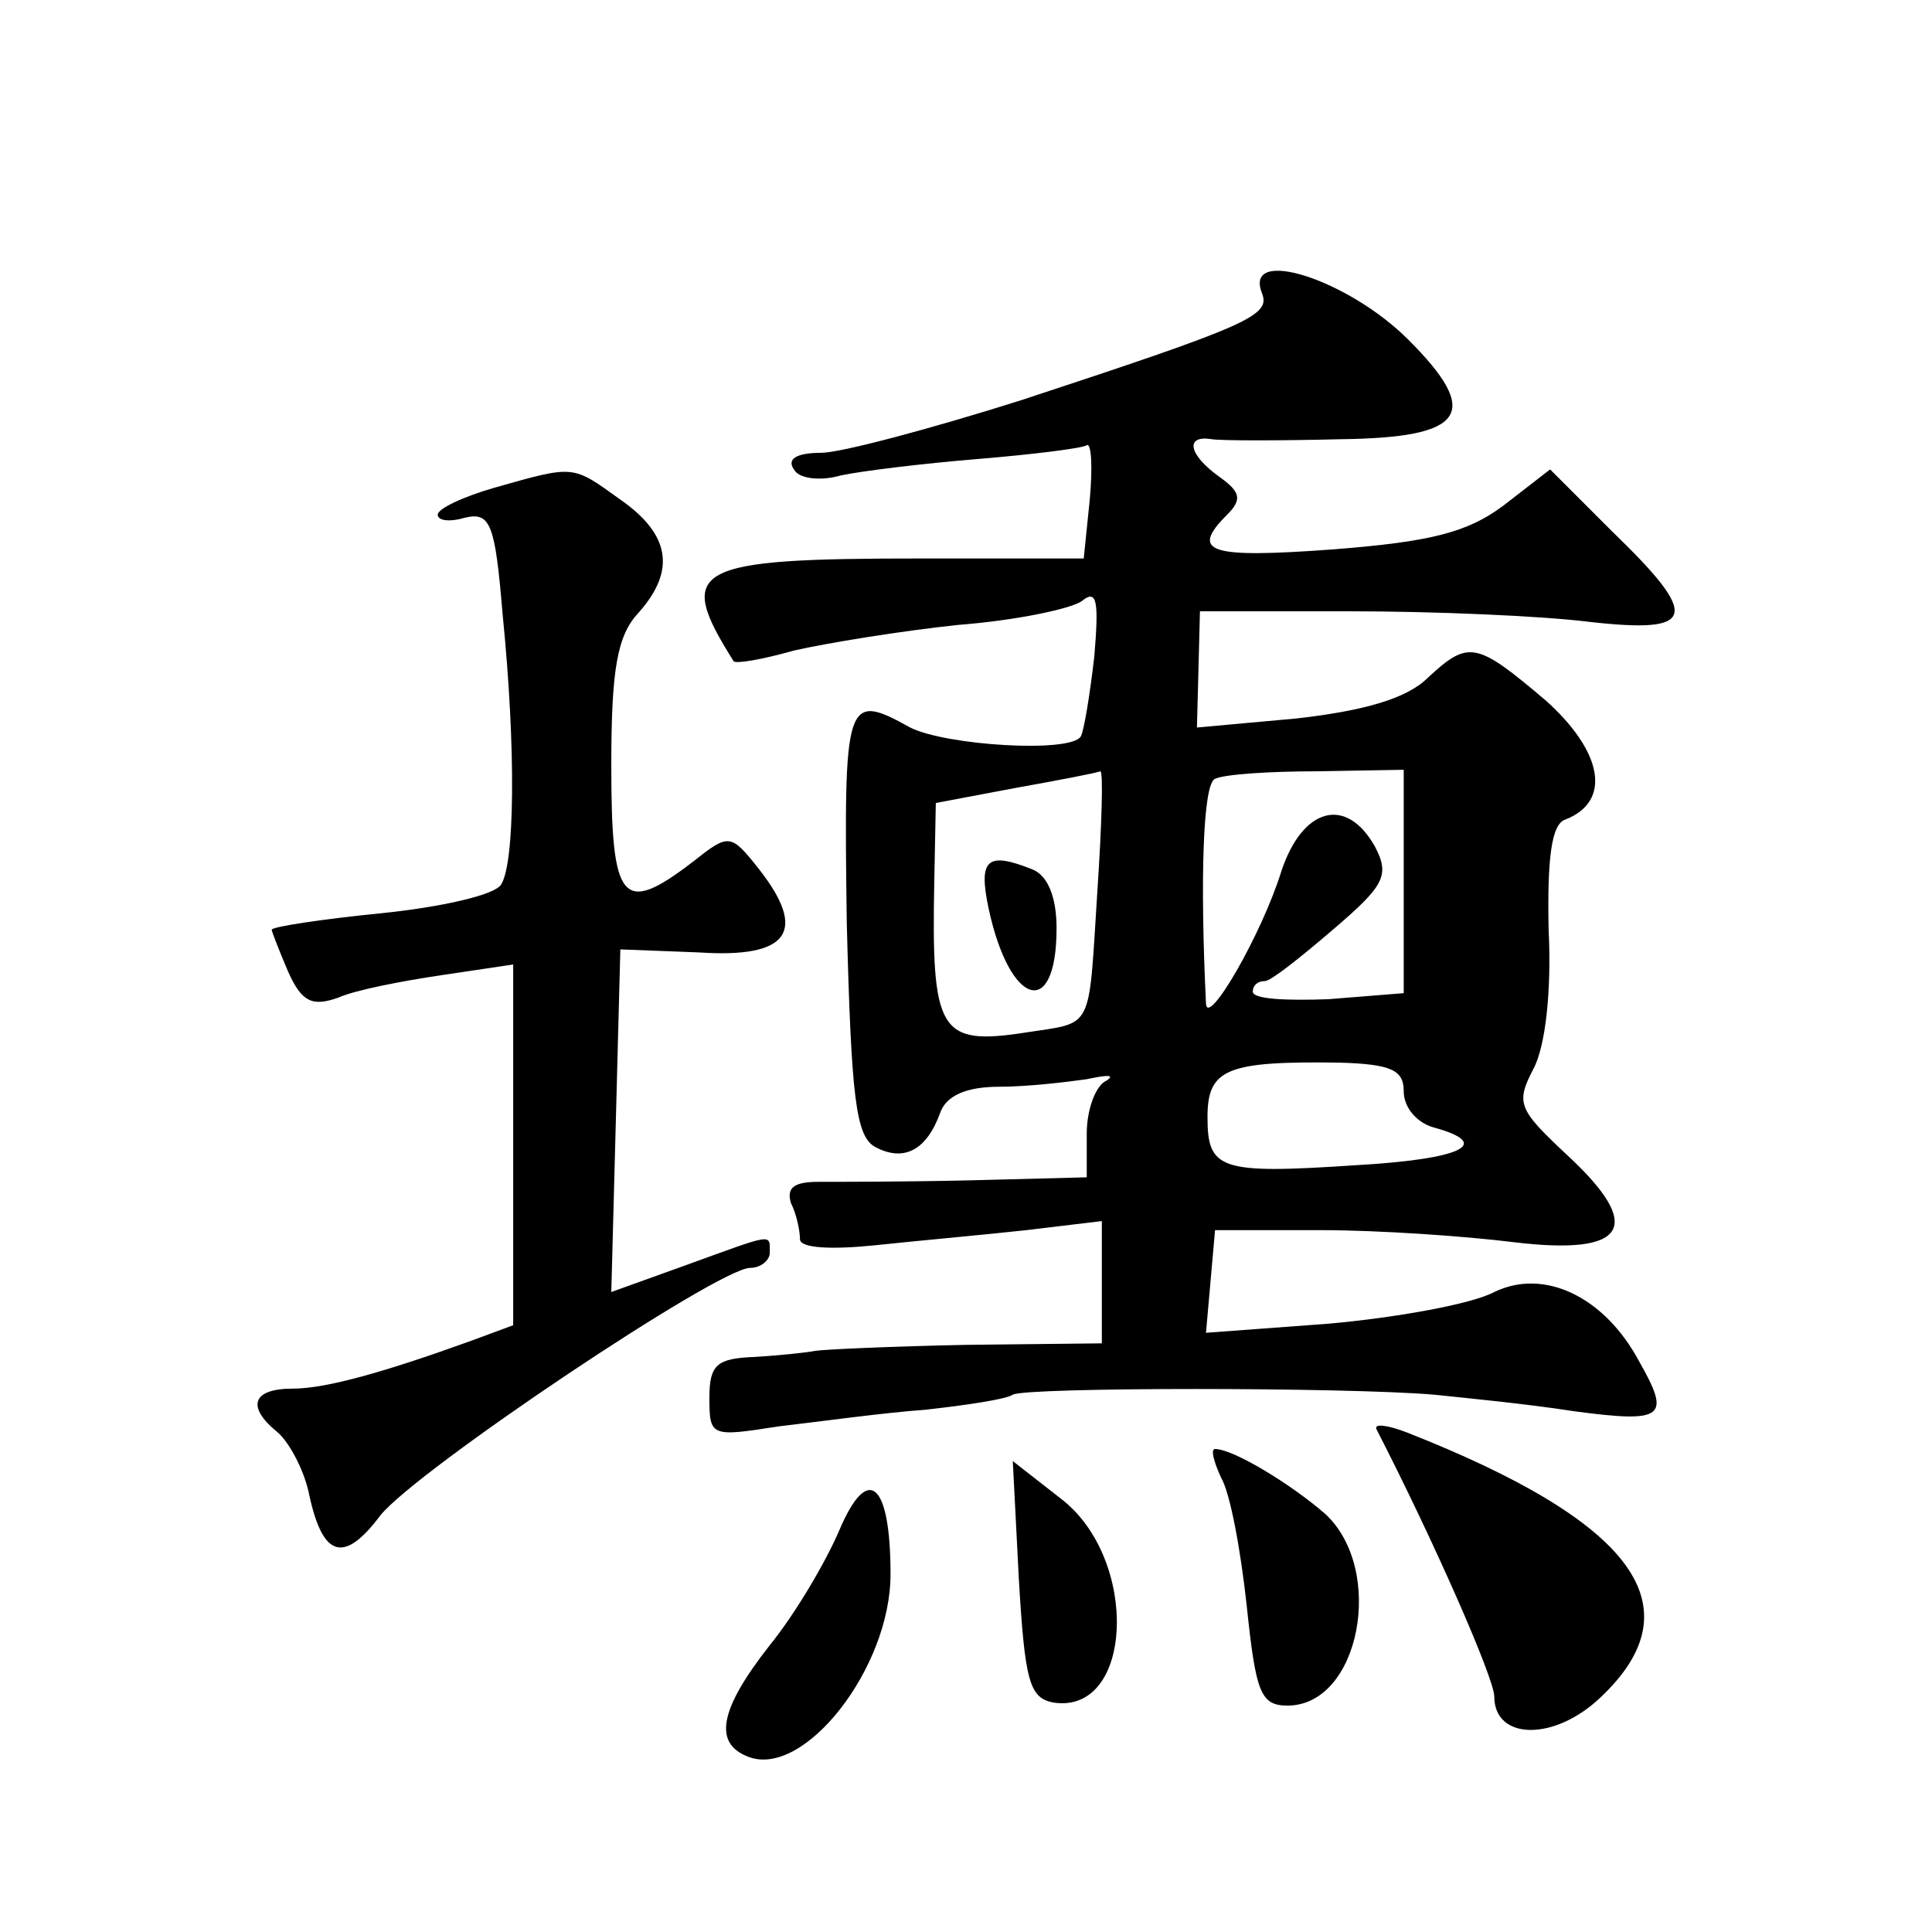 <?xml version="1.0" standalone="no"?>
<!DOCTYPE svg PUBLIC "-//W3C//DTD SVG 20010904//EN"
 "http://www.w3.org/TR/2001/REC-SVG-20010904/DTD/svg10.dtd">
<svg version="1.0" xmlns="http://www.w3.org/2000/svg"
 width="128pt" height="128pt" viewBox="0 0 128 128"
 preserveAspectRatio="xMidYMid meet">
<g transform="translate(0,128) scale(0.1,-0.1)"
fill="#0" stroke="none">
<path d="M836 1086 c6 -15 -7 -21 -159 -71 -60 -19 -120 -35 -133 -35 -16 0 -23
-4 -18 -11 3 -6 17 -8 31 -4 14 3 55 8 92 11 36 3 68 7 71 9 3 2 4 -14 2 -36 l-4
-39 -107 0 c-153 0 -164 -6 -125 -68 1 -2 19 1 40 7 22 5 71 13 109 17 39 3 76
11 82 16 10 8 11 -1 8 -37 -3 -26 -7 -50 -9 -53 -7 -11 -89 -6 -113 6 -43 24 -44
19 -42 -129 3 -117 6 -142 19 -149 19 -10 34 -2 43 23 4 11 17 17 39 17 18 0 44
3 58 5 14 3 19 3 13 -1 -7 -3 -13 -19 -13 -35 l0 -29 -77 -2 c-43 -1 -88 -1 -101
-1 -16 0 -21 -4 -18 -14 4 -8 6 -19 6 -24 0 -6 21 -7 50 -4 28 3 73 7 100 10 l50
6 0 -41 0 -40 -90 -1 c-49 -1 -94 -3 -100 -4 -5 -1 -23 -3 -40 -4 -25 -1 -30 -5
-30 -27 0 -26 1 -26 46 -19 26 3 69 9 97 11 27 3 54 7 58 10 9 5 220 5 279 0 19
-2 61 -6 93 -11 60 -8 64 -4 43 33 -23 43 -63 62 -96 46 -15 -8 -65 -17 -110 -21
l-81 -6 3 34 3 34 70 0 c39 0 96 -4 128 -8 75 -9 87 10 35 58 -32 30 -34 34 -22
57 8 15 12 52 10 92 -1 48 2 70 11 73 31 12 25 45 -13 79 -46 39 -51 40 -78 15
-14 -14 -43 -22 -87 -27 l-66 -6 1 38 1 39 100 0 c55 0 126 -3 158 -7 71 -8 74
3 15 60 l-41 41 -31 -24 c-24 -18 -49 -24 -113 -29 -82 -6 -95 -2 -70 23 10 10
9 15 -5 25 -21 15 -23 28 -5 25 6 -1 45 -1 85 0 83 1 94 17 45 66 -40 40 -109 62
-97 31z m-109 -397 c-6 -93 -2 -86 -47 -93 -58 -9 -63 0 -61 101 l1 51 53 10 c28
5 54 10 56 11 2 0 1 -35 -2 -80z m203 7 l0 -74 -50 -4 c-28 -1 -50 0 -50 5 0 4
3 7 8 7 4 0 24 16 45 34 34 29 38 36 28 55 -19 34 -48 26 -62 -16 -13 -42 -49 -104
-50 -88 -4 83 -2 146 6 149 6 3 36 5 68 5 l57 1 0 -74z m0 -139 c0 -11 9 -21 20
-24 40 -11 18 -21 -52 -25 -90 -6 -98 -3 -98 32 0 32 13 37 87 36 35 -1 43 -5 43
-19z M655 678 c14 -65 45 -74 45 -13 0 21 -6 35 -16 39 -30 12 -36 7 -29 -26z M328
957 c-21 -6 -38 -14 -38 -18 0 -4 8 -5 18 -2 17 4 20 -4 25 -64 9 -90 8 -165 -1
-179 -4 -7 -40 -15 -79 -19 -40 -4 -73 -9 -73 -11 0 -1 5 -14 11 -28 9 -20 16 -23
33 -17 11 5 42 11 69 15 l47 7 0 -119 0 -120 -27 -10 c-58 -21 -97 -32 -119 -32
-27 0 -31 -12 -10 -29 8 -7 18 -26 21 -42 9 -41 23 -45 47 -13 24 30 224 164 245
164 7 0 13 5 13 10 0 13 3 13 -55 -8 l-50 -18 3 113 3 114 52 -2 c60 -4 72 14 40
55 -19 24 -20 24 -44 5 -47 -36 -54 -27 -54 64 0 64 4 86 18 101 25 28 21 52 -12
75 -32 23 -30 23 -83 8z M912 333 c38 -74 78 -165 78 -177 0 -29 40 -30 71 0 63
60 21 116 -129 175 -13 5 -22 6 -20 2z M809 301 c6 -10 13 -48 17 -85 6 -57 9 -66
27 -66 48 0 65 90 25 127 -23 20 -61 43 -73 43 -3 0 -1 -8 4 -19z M675 234 c4 -68
7 -79 23 -82 53 -8 57 95 5 135 l-32 25 4 -78z M556 266 c-9 -21 -29 -55 -46 -76
-33 -42 -38 -65 -14 -74 37 -14 94 59 94 121 0 61 -15 74 -34 29z"/>
</g>
</svg>
